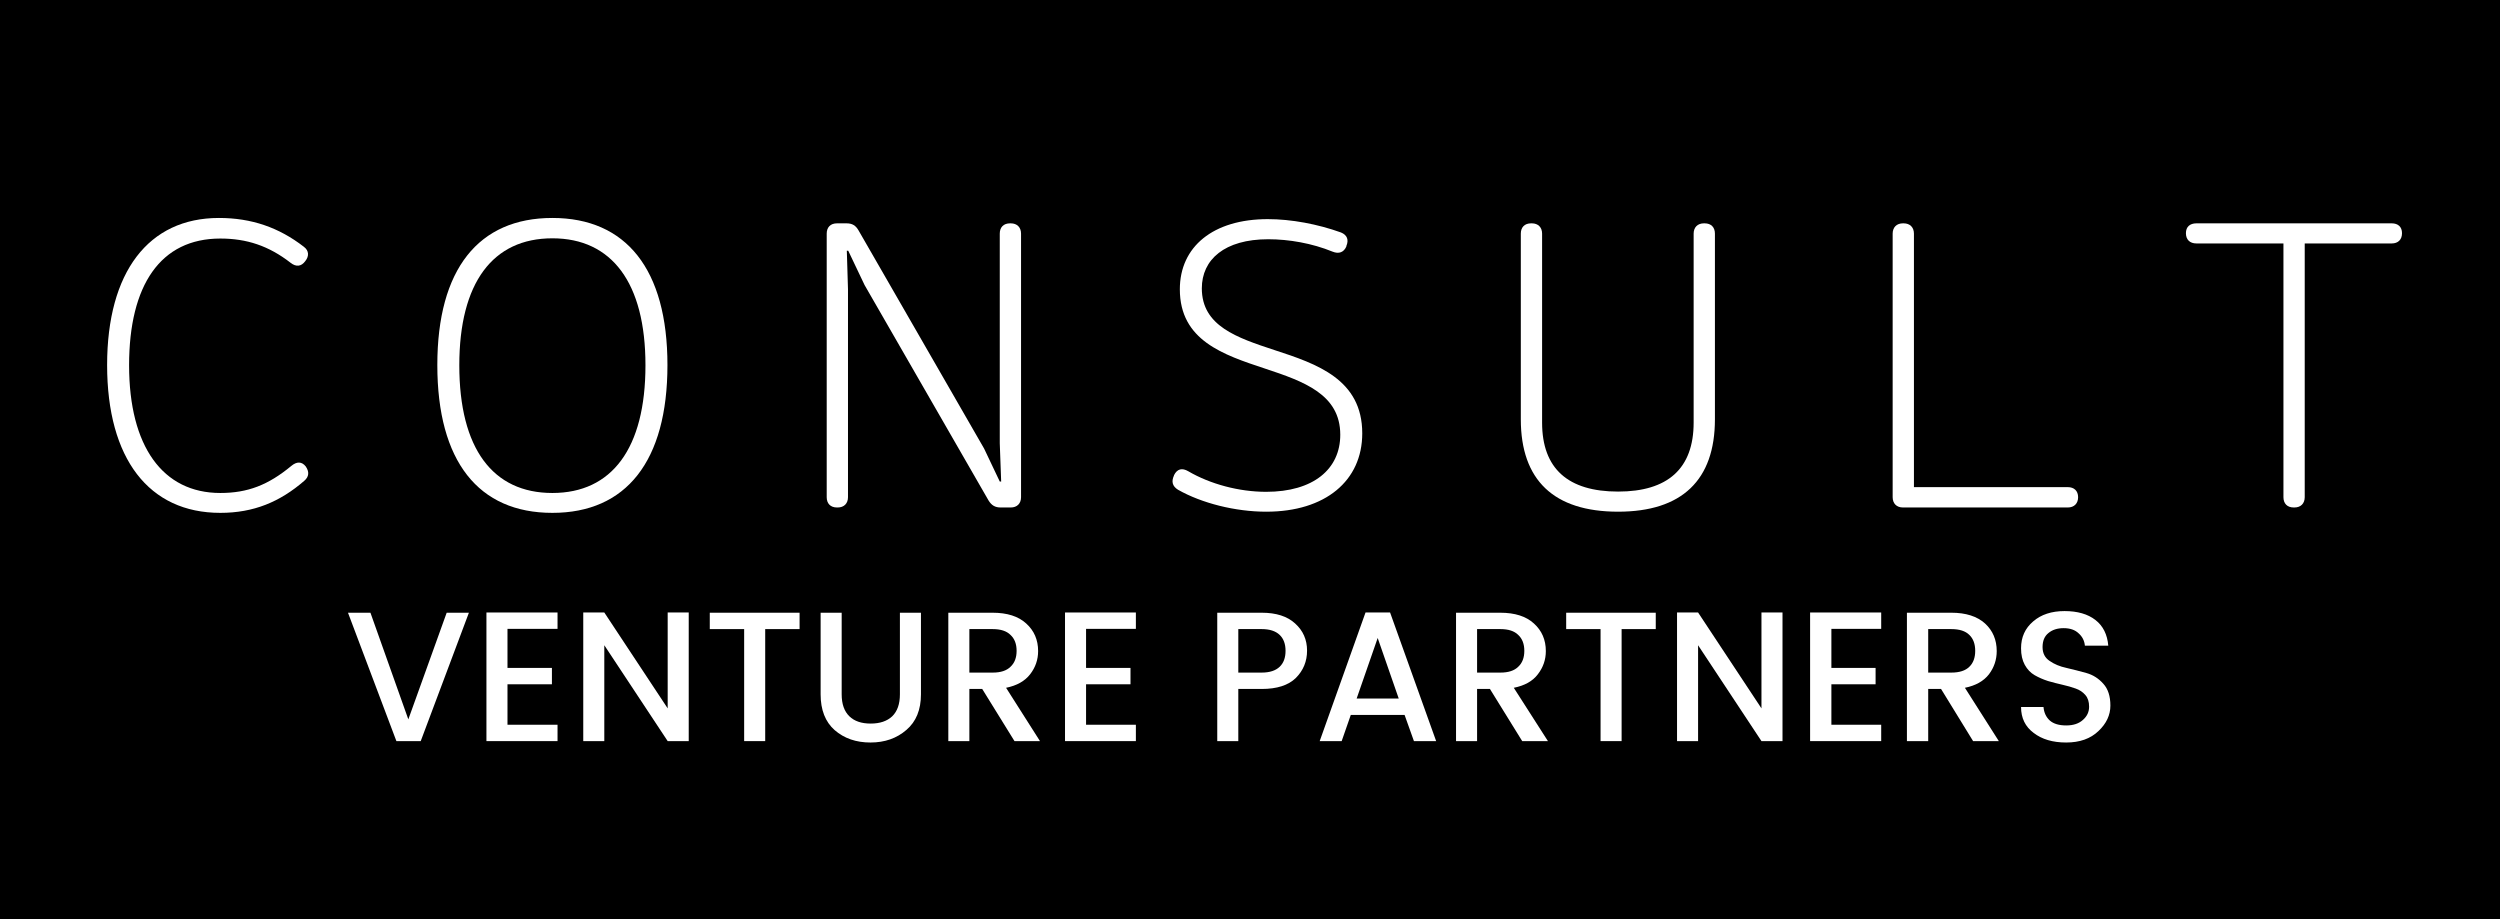 <svg xmlns="http://www.w3.org/2000/svg" viewBox="0 0 1069 393" width="1069" height="393"><rect x="0" y="0" width="1069" height="393" fill="#808080" stroke="none"/><title>ConsultVP_Logo(1500x863)2B (1)-svg</title><defs><clipPath clipPathUnits="userSpaceOnUse" id="cp1"><path d="m-30.33-80h1123.66v631.5h-1123.66z"></path></clipPath></defs><style>		.s0 { fill: #ffffff } 		.s1 { fill: #000000 } 	</style><g id="Clip-Path" clip-path="url(#cp1)"><g id="Layer"><path id="Layer" class="s0" d="m-30.3-80h1123.6v631.5h-1123.6z"></path><path id="Layer" class="s1" d="m-30.3-80h1123.6v631.5h-1123.6z"></path></g></g><g id="Layer"><g id="Layer"><g id="Layer"><path id="Layer" class="s0" d="m94.2 219.3c14.3 0 25.5-4.7 35.9-13.7 2.1-1.8 2.2-3.9 0.6-6.2-1.7-2.1-3.8-2.1-6.1-0.2-9.9 8.2-18.7 11.6-30.4 11.6-24.6 0-39-19.9-39-54.6 0-34.4 13.5-54.2 39-54.2 11.3 0 20.7 3.1 30.1 10.4 2.3 1.8 4.5 1.6 6.2-0.7 1.7-2.1 1.7-4.5-0.6-6.2-10.6-8.2-22.3-12.3-36.3-12.3-30.1 0-47.8 23.1-47.8 62.9 0 40.1 17.9 63.2 48.4 63.2z"></path></g></g></g><g id="Layer"><g id="Layer"><g id="Layer"><path id="Layer" fill-rule="evenodd" class="s0" d="m187 156.1c0-41 17.6-62.9 49.2-62.9 31.5 0 49.2 21.9 49.2 62.9 0 41.2-17.7 63.2-49.2 63.2-31.6 0-49.2-22-49.2-63.2zm89 0.1c0-35.3-14.4-54.3-39.8-54.3-25.5 0-39.8 19-39.8 54.3 0 35.6 14.3 54.6 39.8 54.6 25.4 0 39.8-19 39.8-54.6z"></path></g></g></g><g id="Layer"><g id="Layer"><g id="Layer"><path id="Layer" class="s0" d="m357.9 217h0.3c2.7 0 4.4-1.7 4.4-4.4v-88.9l-0.5-16.5h0.6l7 14.7 53 92.1c1.3 2.1 2.8 3 5.2 3h4.3c2.7 0 4.4-1.7 4.4-4.4v-112.7c0-2.7-1.7-4.4-4.4-4.4h-0.3c-2.8 0-4.4 1.7-4.4 4.4v89.6l0.6 16.4h-0.6l-6.7-14.1-53.7-93.3c-1.2-2.1-2.7-3-5.1-3h-4.1c-2.8 0-4.4 1.7-4.4 4.4v112.7c0 2.7 1.6 4.4 4.4 4.4z"></path></g></g></g><g id="Layer"><g id="Layer"><g id="Layer"><path id="Layer" class="s0" d="m541.5 218.8c25.2 0 41-13.2 41-33.5 0-23.1-19.4-29.7-37.5-35.6-16.1-5.3-31.1-10.3-31.1-26.4 0-12.3 9.7-21 28.4-21 8.8 0 18.7 1.7 27.5 5.3 2.7 1.1 4.8 0.3 5.9-2.2v-0.2c1.1-2.6 0.4-4.7-2.3-5.8-10-3.6-21.3-5.7-31.3-5.7-23.4 0-37.6 11.8-37.6 30 0 21.9 18.6 28 36.4 33.9 16.6 5.5 32.2 11 32.2 28.3 0 14.7-11.5 24.4-31.7 24.4-11.6 0-23.9-3.3-33.3-8.8-2.6-1.5-4.7-1.1-6.1 1.7v0.1c-1.2 2.6-0.7 4.6 1.7 6.1 10.2 5.8 24.6 9.4 37.8 9.4z"></path></g></g></g><g id="Layer"><g id="Layer"><g id="Layer"><path id="Layer" class="s0" d="m691.9 218.8c27.3 0 41.4-13.5 41.4-39.5v-79.4c0-2.7-1.6-4.4-4.4-4.4h-0.3c-2.7 0-4.4 1.7-4.4 4.4v80.8c0 19.7-11.1 29.5-32.3 29.5-21.4 0-32.5-9.8-32.5-29.5v-80.8c0-2.7-1.7-4.4-4.4-4.4h-0.3c-2.8 0-4.4 1.7-4.4 4.4v79.4c0 26 14.1 39.5 41.6 39.5z"></path></g></g></g><g id="Layer"><g id="Layer"><g id="Layer"><path id="Layer" class="s0" d="m818.4 208.3v-108.4c0-2.7-1.7-4.4-4.4-4.4h-0.3c-2.7 0-4.4 1.7-4.4 4.4v112.7c0 2.7 1.7 4.4 4.4 4.4h70.5c2.7 0 4.4-1.7 4.4-4.4 0-2.7-1.7-4.3-4.4-4.3z"></path></g></g></g><g id="Layer"><g id="Layer"><g id="Layer"><path id="Layer" class="s0" d="m1022.7 95.5h-83.5c-2.8 0-4.5 1.5-4.5 4.2 0 2.8 1.7 4.4 4.5 4.4h37.2v108.5c0 2.7 1.6 4.4 4.4 4.4h0.3c2.7 0 4.4-1.7 4.4-4.4v-108.5h37.2c2.7 0 4.4-1.6 4.4-4.4 0-2.7-1.7-4.2-4.4-4.2z"></path></g></g></g><g id="Layer"><g id="Layer"><g id="Layer"><path id="Layer" class="s0" d="m169.5 316.9l-20.7-54.9h9.6l16.2 45.6 16.4-45.6h9.5l-20.6 54.9z"></path></g></g></g><g id="Layer"><g id="Layer"><g id="Layer"><path id="Layer" class="s0" d="m238.4 261.9v7h-21.4v16.7h19v7h-19v17.3h21.4v7h-30.4v-55z"></path></g></g></g><g id="Layer"><g id="Layer"><g id="Layer"><path id="Layer" class="s0" d="m285.5 261.9h9v55h-9l-27.1-41v41h-9v-55h9l27.1 41z"></path></g></g></g><g id="Layer"><g id="Layer"><g id="Layer"><path id="Layer" class="s0" d="m303.5 269v-7h38.4v7h-14.7v47.9h-9v-47.9z"></path></g></g></g><g id="Layer"><g id="Layer"><g id="Layer"><path id="Layer" class="s0" d="m350.9 296.9v-34.9h9v34.9q0 6.2 3.3 9.4 3.2 3.1 9.1 3.1 5.9 0 9.2-3.1 3.3-3.2 3.3-9.4v-34.9h9v34.9q0 9.9-6.2 15.2-6.2 5.4-15.4 5.4-9.2 0-15.3-5.3-6-5.3-6-15.3z"></path></g></g></g><g id="Layer"><g id="Layer"><g id="Layer"><path id="Layer" fill-rule="evenodd" class="s0" d="m414.5 294.6v22.3h-9v-54.9h18.9q9.4 0 14.4 4.6 5.1 4.6 5.1 11.8 0 5.5-3.4 9.9-3.4 4.4-10.3 5.8l14.5 22.8h-10.9l-13.8-22.3zm0-25.6v18.6h10q5.1 0 7.6-2.5 2.6-2.4 2.6-6.8 0-4.4-2.6-6.8-2.5-2.5-7.6-2.5z"></path></g></g></g><g id="Layer"><g id="Layer"><g id="Layer"><path id="Layer" class="s0" d="m485.7 261.9v7h-21.3v16.7h19v7h-19v17.3h21.3v7h-30.3v-55z"></path></g></g></g><g id="Layer"><g id="Layer"><g id="Layer">			</g></g></g><g id="Layer"><g id="Layer"><g id="Layer"><path id="Layer" fill-rule="evenodd" class="s0" d="m539.5 262q9.3 0 14.3 4.6 5.1 4.6 5.1 11.6 0 6.9-4.8 11.7-4.8 4.7-14.6 4.7h-10v22.3h-9v-54.9zm-10 25.6h10q5.1 0 7.7-2.5 2.5-2.4 2.5-6.8 0-4.4-2.5-6.8-2.6-2.5-7.7-2.5h-10z"></path></g></g></g><g id="Layer"><g id="Layer"><g id="Layer"><path id="Layer" fill-rule="evenodd" class="s0" d="m604.6 316.9l-4-11.2h-23l-3.9 11.2h-9.4l19.6-55h10.5l19.7 55zm-24.5-18.2h18l-9-25.9z"></path></g></g></g><g id="Layer"><g id="Layer"><g id="Layer"><path id="Layer" fill-rule="evenodd" class="s0" d="m631.6 294.6v22.3h-9v-54.9h18.9q9.4 0 14.4 4.6 5.1 4.6 5.1 11.8 0 5.5-3.4 9.9-3.3 4.4-10.3 5.8l14.6 22.8h-11l-13.8-22.3zm0-25.6v18.6h10q5.1 0 7.6-2.5 2.6-2.4 2.6-6.8 0-4.4-2.6-6.8-2.5-2.5-7.6-2.5z"></path></g></g></g><g id="Layer"><g id="Layer"><g id="Layer"><path id="Layer" class="s0" d="m669.7 269v-7h38.3v7h-14.6v47.9h-9v-47.9z"></path></g></g></g><g id="Layer"><g id="Layer"><g id="Layer"><path id="Layer" class="s0" d="m753.2 261.9h9v55h-9l-27.1-41v41h-9v-55h9l27.1 41z"></path></g></g></g><g id="Layer"><g id="Layer"><g id="Layer"><path id="Layer" class="s0" d="m804.4 261.9v7h-21.3v16.7h18.9v7h-18.9v17.3h21.3v7h-30.4v-55z"></path></g></g></g><g id="Layer"><g id="Layer"><g id="Layer"><path id="Layer" fill-rule="evenodd" class="s0" d="m824.5 294.6v22.3h-9.1v-54.9h19q9.3 0 14.4 4.6 5 4.6 5 11.8 0 5.5-3.3 9.9-3.4 4.4-10.3 5.8l14.5 22.8h-11l-13.7-22.3zm0-25.6v18.6h9.9q5.2 0 7.7-2.5 2.5-2.4 2.5-6.8 0-4.4-2.5-6.8-2.5-2.5-7.7-2.5z"></path></g></g></g><g id="Layer"><g id="Layer"><g id="Layer"><path id="Layer" class="s0" d="m882.4 268.6q-4 0-6.5 2.1-2.5 2-2.5 6 0 3.9 3 5.9 3 2.1 7.2 3 4.3 1 8.6 2.2 4.2 1.2 7.2 4.6 3 3.3 3 9.3 0 6.1-5.1 10.9-5.1 4.9-13.8 4.9-8.6 0-13.9-4.1-5.4-4-5.4-11.1h9.6q0.3 3.6 2.7 5.8 2.4 2.1 7 2.1 4.6 0 7.2-2.4 2.6-2.3 2.6-5.6 0-3.2-1.6-5-1.6-1.9-4.2-2.8-2.5-0.9-5.6-1.6-3.1-0.7-6.2-1.6-3.1-1-5.7-2.5-2.6-1.5-4.2-4.4-1.6-2.9-1.6-7.1 0-7.1 5.2-11.5 5.1-4.4 13.4-4.4 8.3 0 13.2 3.8 4.9 3.8 5.5 11h-10q-0.3-3.2-2.7-5.3-2.3-2.2-6.4-2.2z"></path></g></g></g></svg>